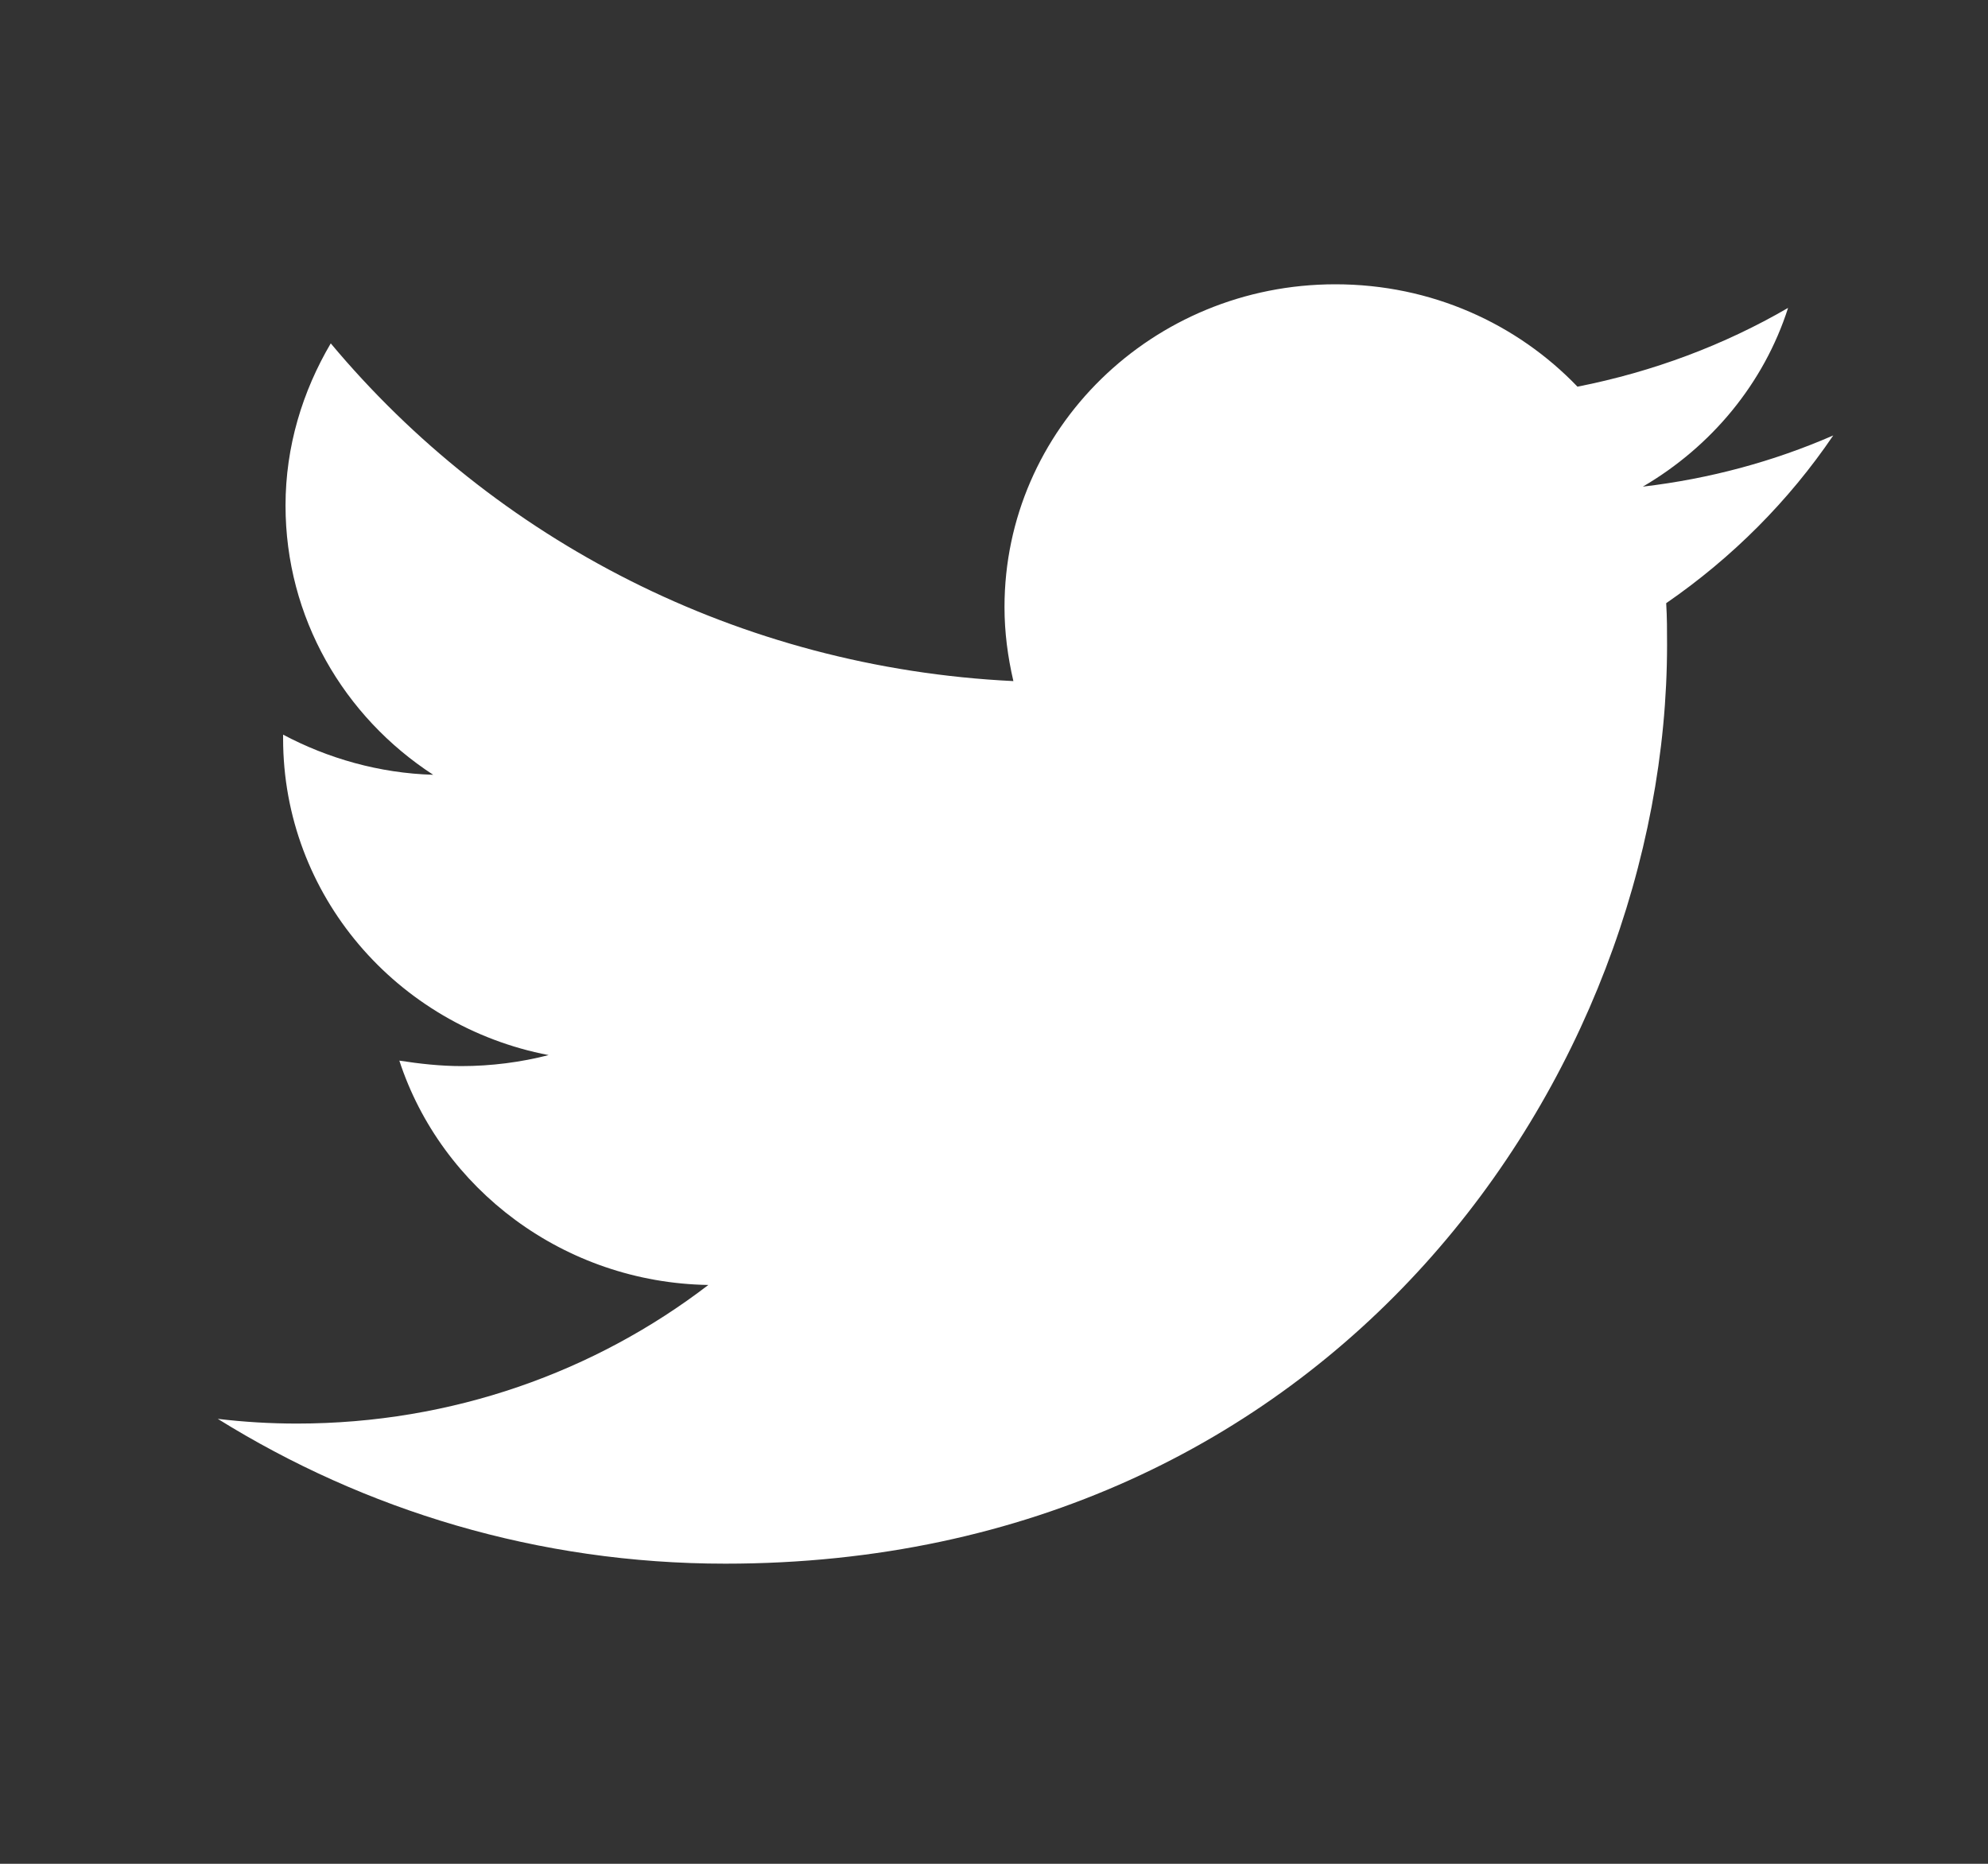<svg width="32" height="30" viewBox="0 0 32 30" fill="none" xmlns="http://www.w3.org/2000/svg">
<rect x="0" y="0" width="32" height="30" fill="#333333" stroke="none"/>
<g id="Frame">
<path id="Vector" d="M29.509 7.009C28.548 7.428 27.522 7.706 26.444 7.833C27.548 7.187 28.392 6.173 28.782 4.956C27.756 5.552 26.613 5.983 25.392 6.224C24.418 5.21 23.041 4.576 21.495 4.576C18.546 4.576 16.169 6.908 16.169 9.772C16.169 10.178 16.221 10.57 16.312 10.963C11.883 10.748 7.96 8.682 5.324 5.527C4.869 6.3 4.596 7.187 4.596 8.137C4.596 9.937 5.531 11.534 6.973 12.471C6.103 12.446 5.272 12.205 4.557 11.825C4.557 11.85 4.557 11.863 4.557 11.888C4.557 14.41 6.389 16.514 8.831 16.983C8.389 17.097 7.908 17.16 7.428 17.16C7.09 17.16 6.752 17.122 6.428 17.072C7.103 19.137 9.077 20.645 11.402 20.683C9.584 22.077 7.285 22.914 4.778 22.914C4.349 22.914 3.921 22.888 3.505 22.838C5.869 24.308 8.662 25.169 11.675 25.169C21.482 25.169 26.834 17.249 26.834 10.38C26.834 10.152 26.834 9.937 26.82 9.709C27.886 8.974 28.795 8.061 29.509 7.009Z" fill="white"/>
</g>
</svg>
